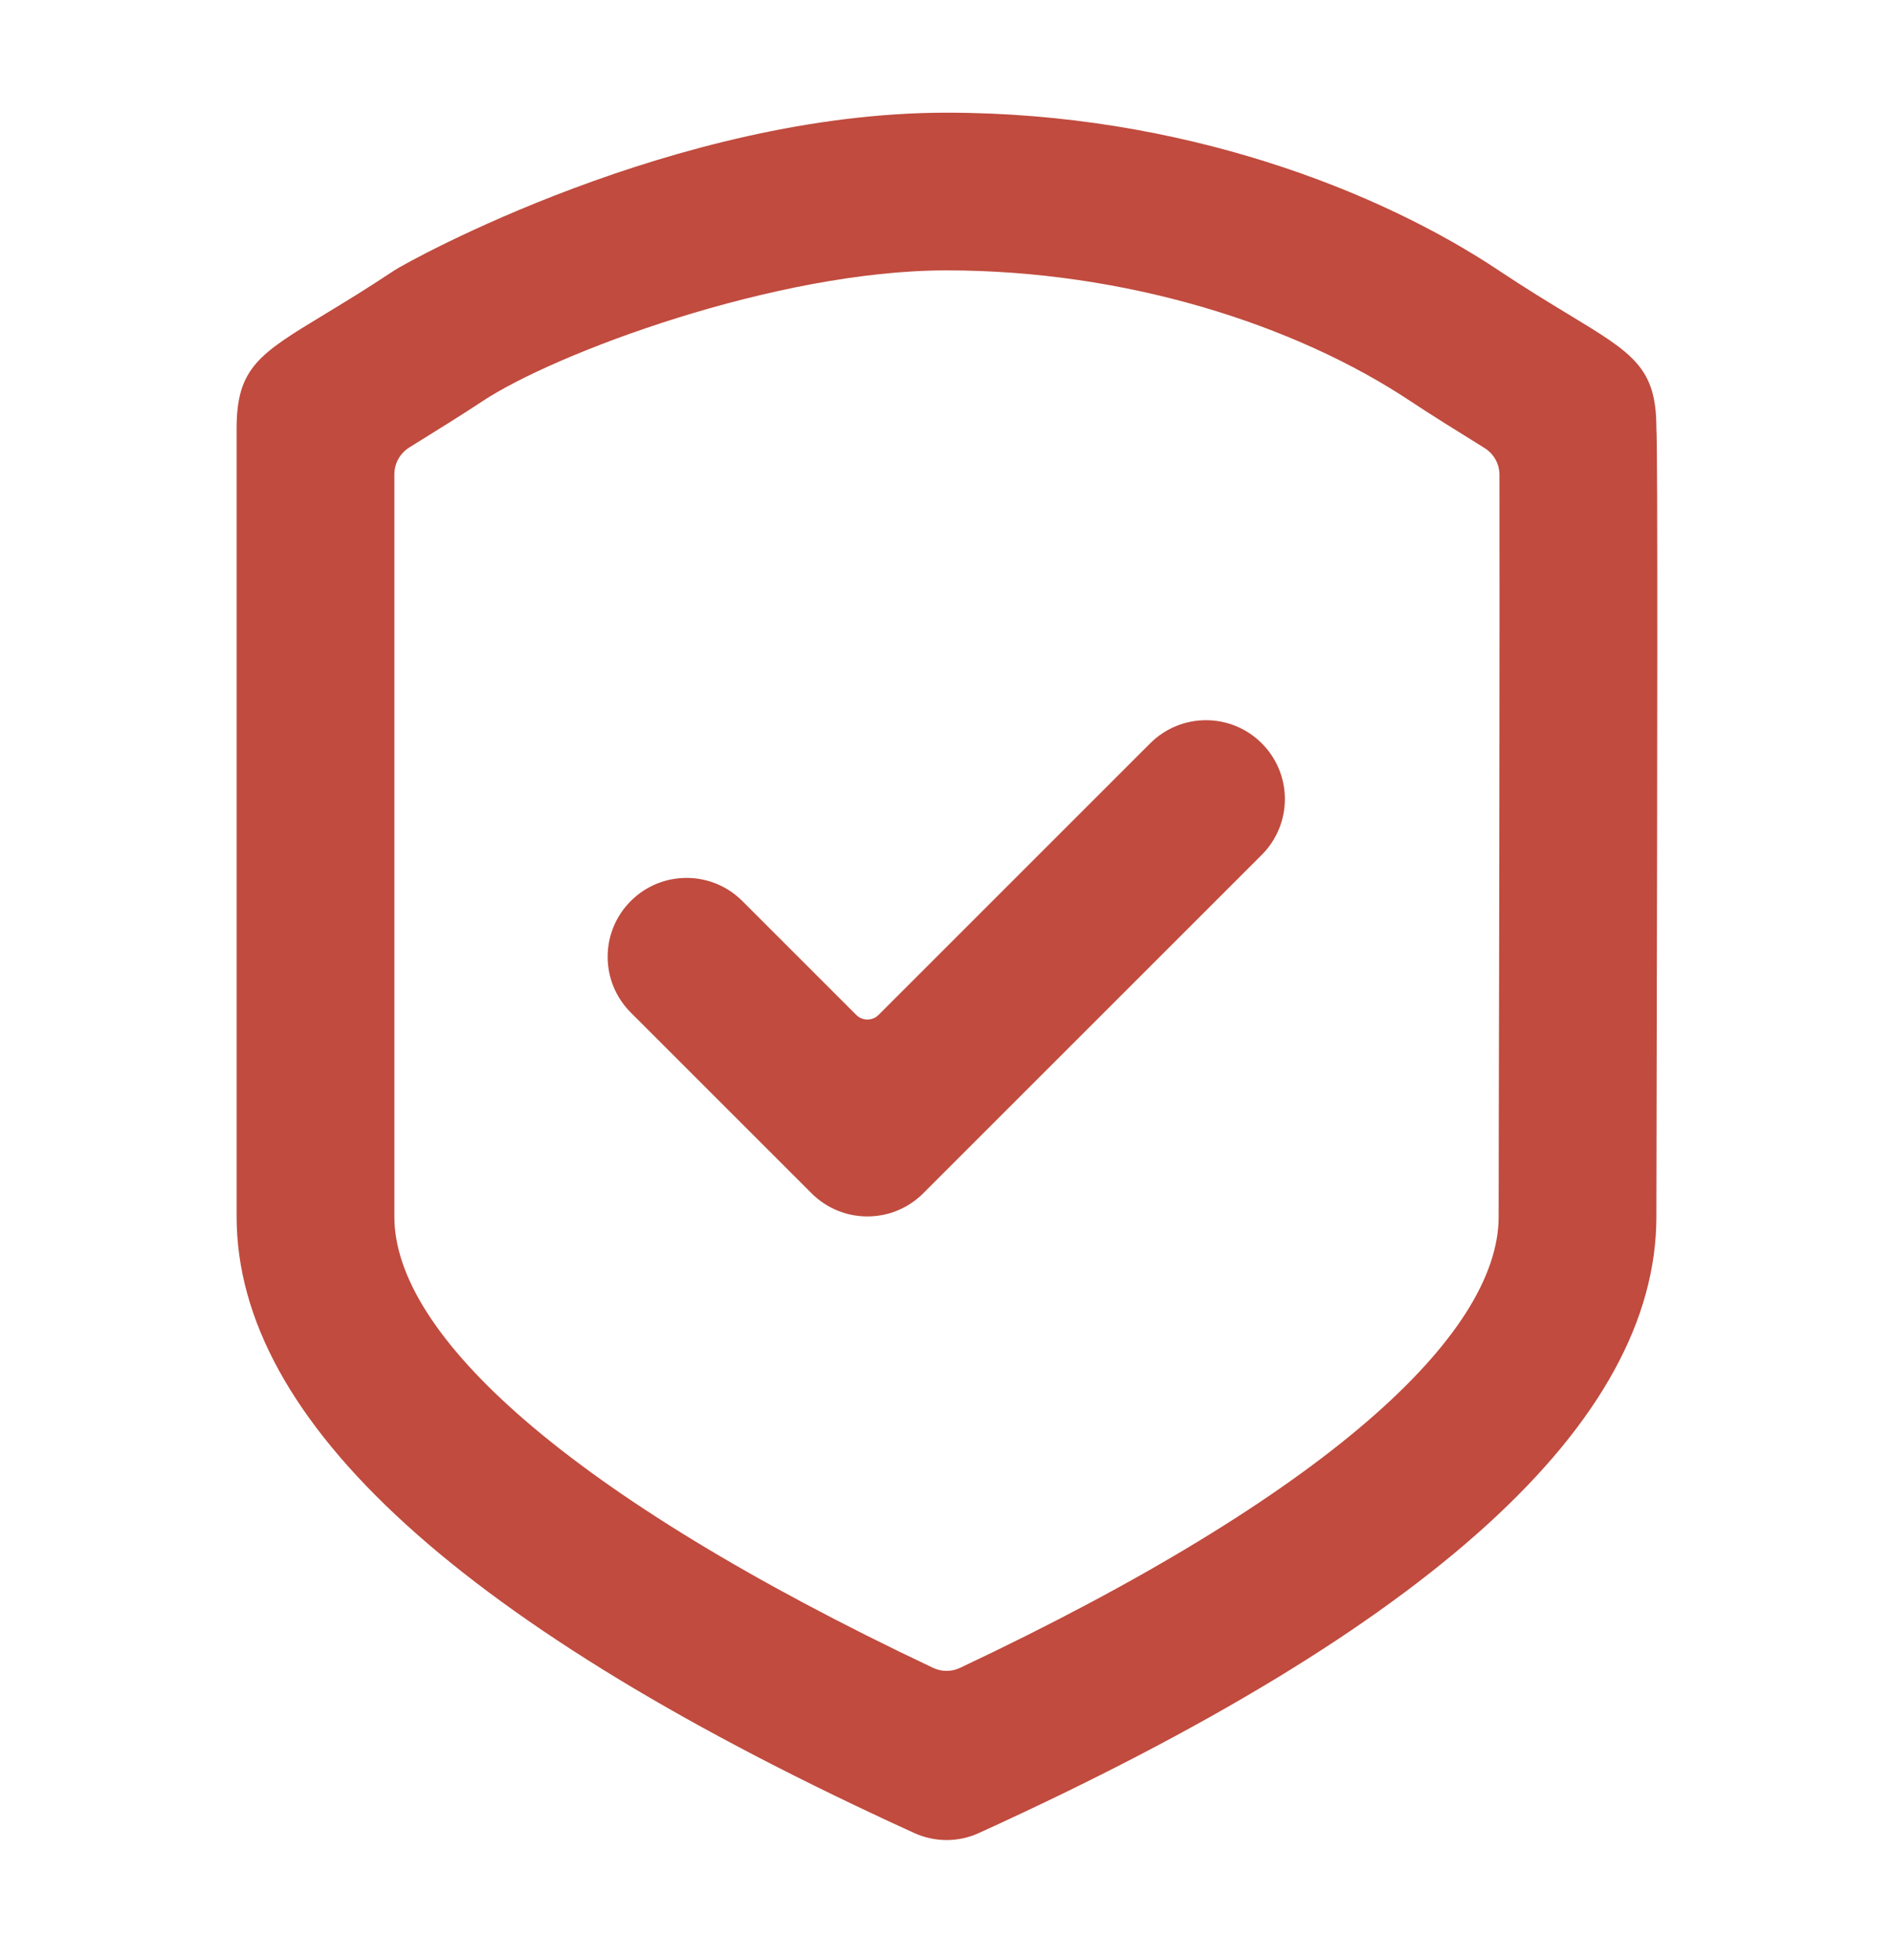 <svg width="28" height="29" viewBox="0 0 28 29" fill="none" xmlns="http://www.w3.org/2000/svg">
<path fill-rule="evenodd" clip-rule="evenodd" d="M13.525 27.119C13.826 27.256 14.174 27.257 14.475 27.12C21.158 24.08 24.5 21.04 24.5 18C24.5 17.555 24.502 16.604 24.505 15.427C24.512 11.977 24.523 6.587 24.5 6.333C24.5 5.438 24.156 5.23 23.205 4.654C22.917 4.479 22.573 4.271 22.167 4C20.417 2.833 17.494 1.667 14 1.667C9.99 1.667 6.022 3.874 5.833 4C5.427 4.271 5.083 4.479 4.795 4.654C3.844 5.23 3.5 5.438 3.5 6.333V18C3.5 21.033 6.842 24.073 13.525 27.119ZM22.169 16.547C22.167 17.281 22.167 17.731 22.167 18C22.167 19.745 19.63 22.112 14.2 24.675C14.075 24.735 13.927 24.734 13.802 24.675C8.372 22.106 5.833 19.739 5.833 18V7.017C5.833 6.855 5.917 6.706 6.054 6.62C6.42 6.393 6.869 6.114 7.128 5.941C8.2 5.227 11.478 4 14 4C16.637 4 19.15 4.793 20.872 5.941C21.134 6.116 21.59 6.4 21.958 6.628C22.095 6.713 22.178 6.861 22.179 7.022C22.18 7.914 22.181 9.955 22.177 12.295C22.176 12.899 22.175 13.531 22.174 14.268L22.169 16.547Z" fill="#C04B3E"/>
<path d="M12.665 15.015C12.756 15.106 12.904 15.106 12.995 15.015L17.013 10.997C17.469 10.541 18.208 10.541 18.663 10.997C19.119 11.452 19.119 12.191 18.663 12.647L13.655 17.655C13.199 18.11 12.461 18.11 12.005 17.655L9.33 14.98C8.874 14.524 8.874 13.786 9.33 13.33C9.786 12.874 10.524 12.874 10.98 13.33L12.665 15.015Z" fill="#C04B3E"/>
</svg>
